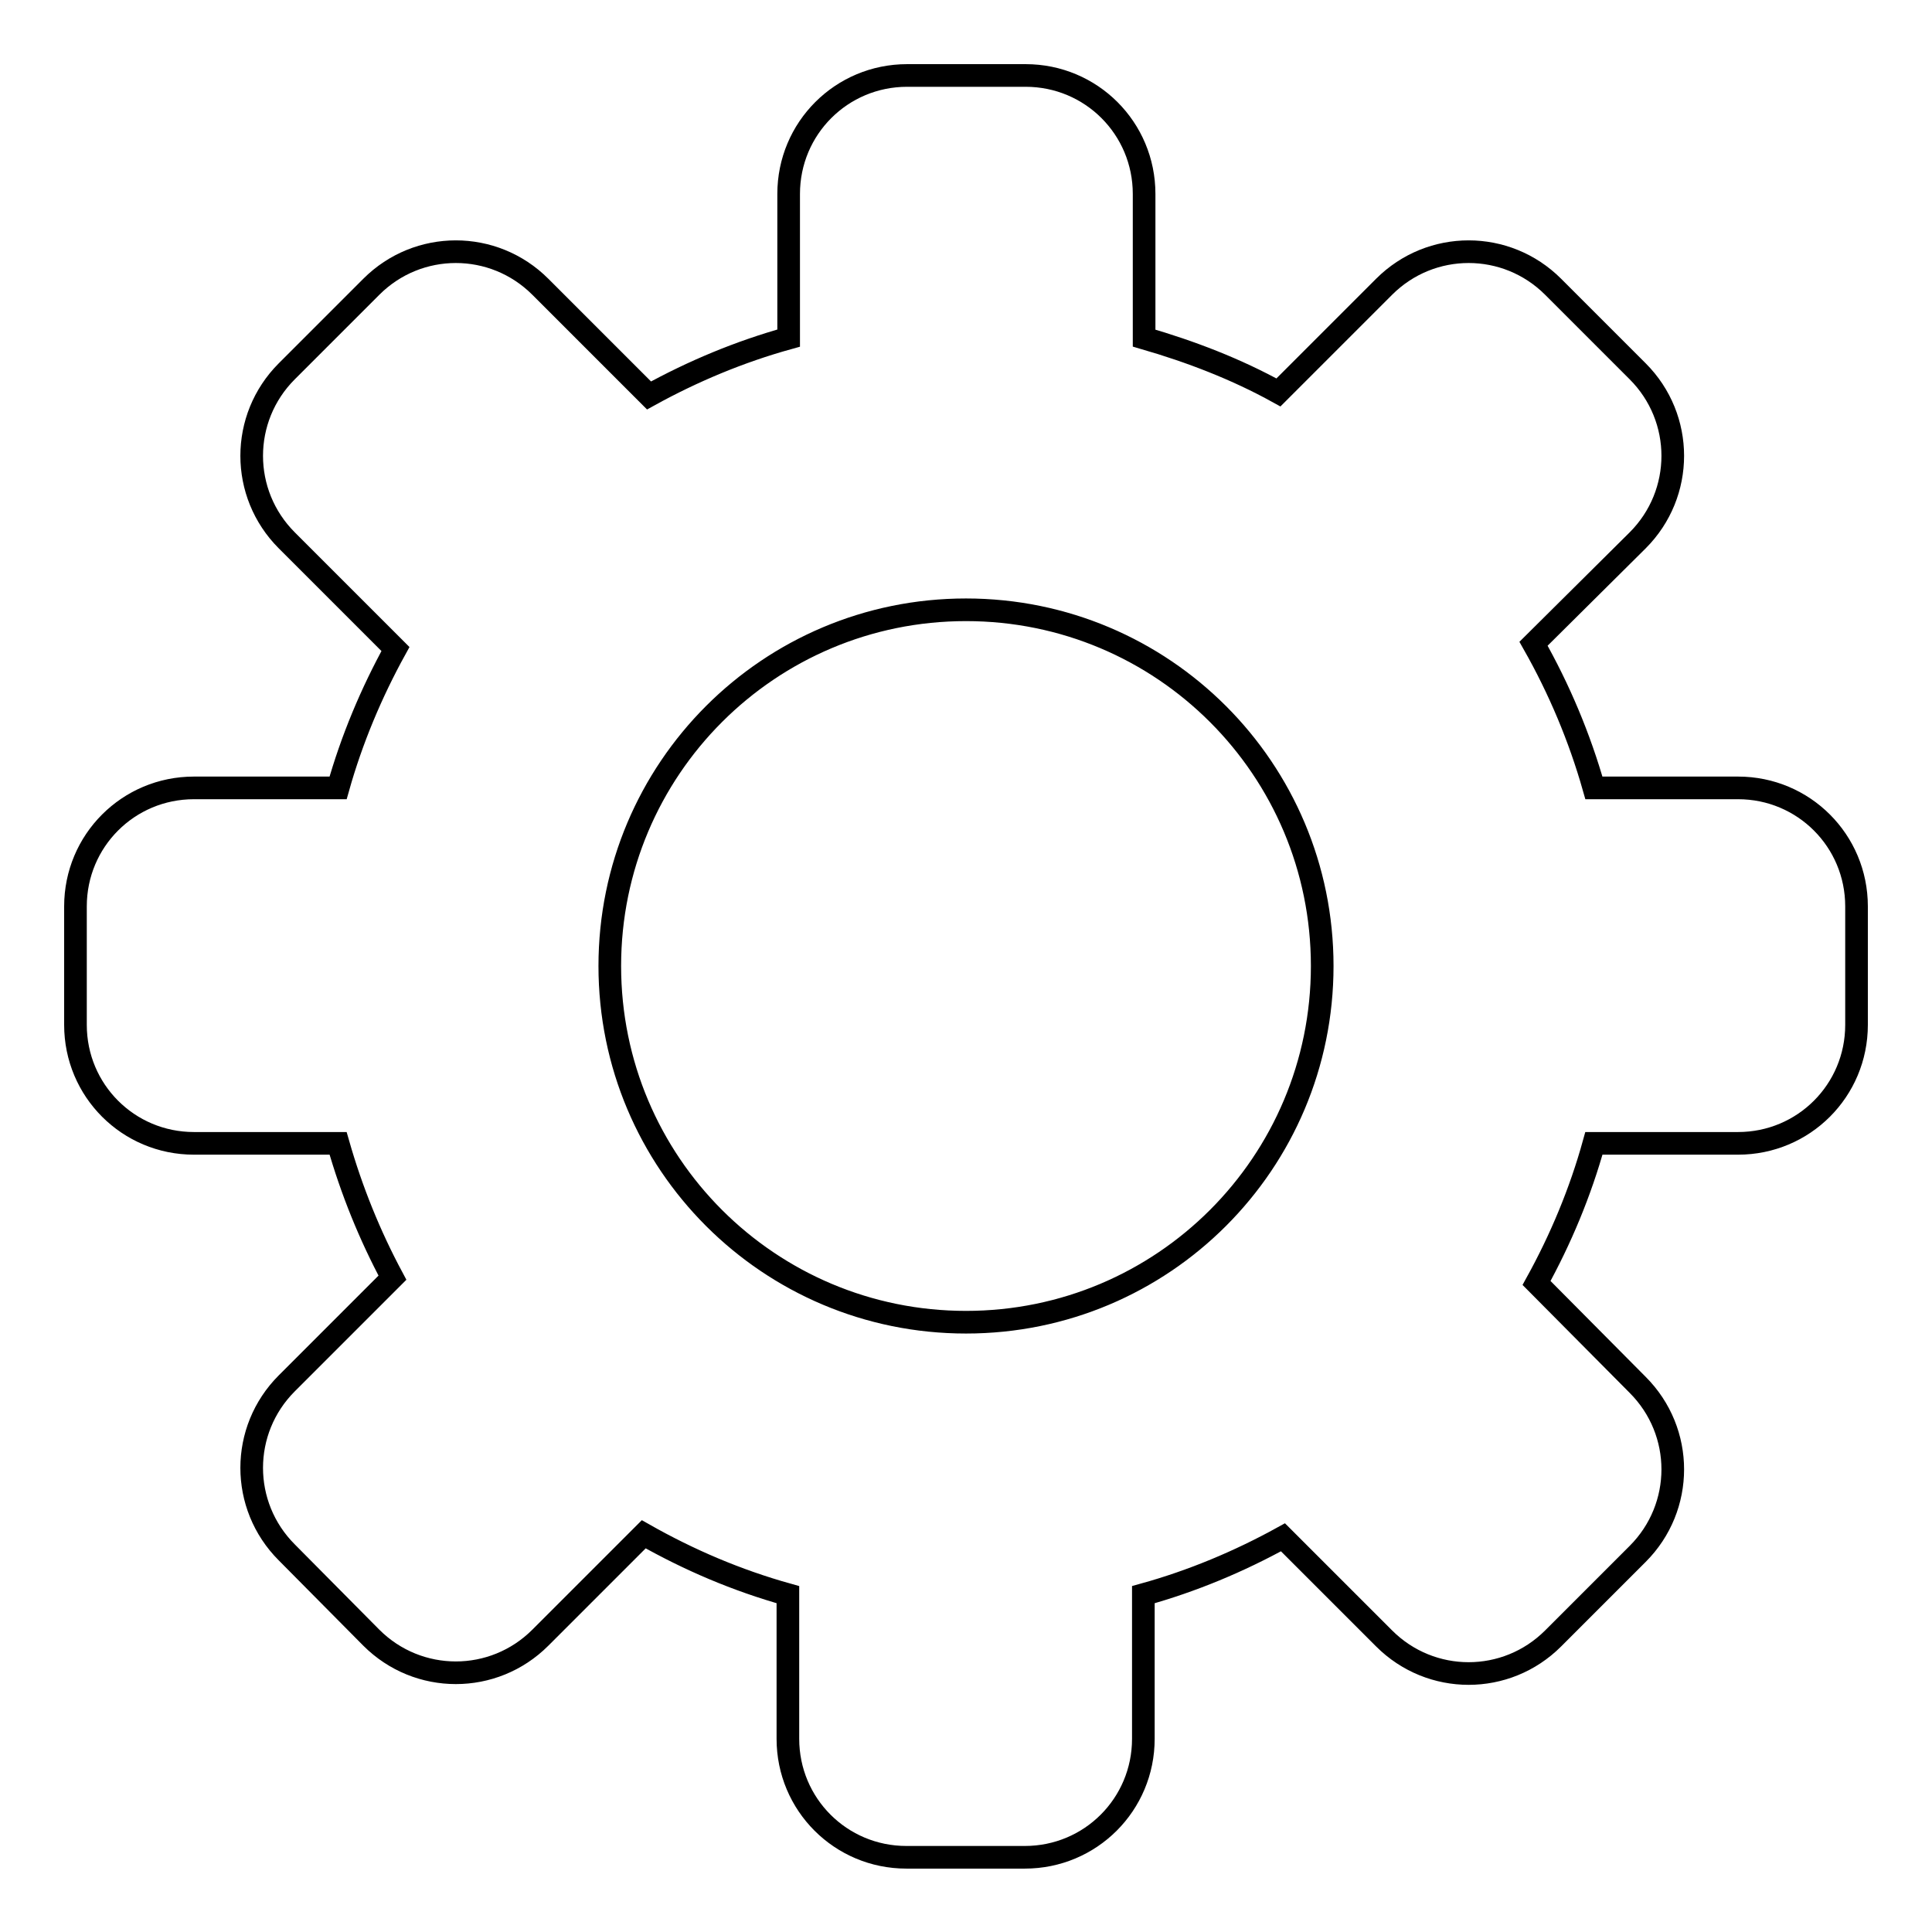<?xml version="1.0" encoding="utf-8"?>
<!-- Svg Vector Icons : http://www.onlinewebfonts.com/icon -->
<!DOCTYPE svg PUBLIC "-//W3C//DTD SVG 1.1//EN" "http://www.w3.org/Graphics/SVG/1.1/DTD/svg11.dtd">
<svg version="1.1" xmlns="http://www.w3.org/2000/svg" xmlns:xlink="http://www.w3.org/1999/xlink" x="0px" y="0px" viewBox="0 0 256 256" enable-background="new 0 0 256 256" xml:space="preserve">
<g> <path stroke-width="3" fill-opacity="0" stroke="#000000"  d="M230.3,104.4h-19.1c-1.9-6.7-4.6-13.1-8-19.1L217,71.6c6.2-6.2,6.2-16.2,0-22.4L205.8,38 c-6.2-6.2-16.2-6.2-22.4,0l-14,14c-5.6-3.1-11.6-5.4-17.8-7.2V25.7c0-8.7-7-15.7-15.7-15.7h-15.7c-8.7,0-15.7,7-15.7,15.7v19.1 c-6.5,1.8-12.7,4.4-18.5,7.6L71.6,38c-6.2-6.2-16.2-6.2-22.4,0L38,49.2c-6.2,6.2-6.2,16.2,0,22.4l14.4,14.4 c-3.2,5.8-5.8,12-7.6,18.4H25.7c-8.7,0-15.7,7-15.7,15.7v15.7c0,8.7,7,15.7,15.7,15.7h19.1c1.8,6.3,4.2,12.2,7.2,17.8l-14,14 c-6.2,6.2-6.2,16.2,0,22.4L49.2,217c6.2,6.2,16.2,6.2,22.4,0l13.7-13.7c6,3.4,12.3,6.1,19.1,8v19.1c0,8.7,7,15.7,15.7,15.7h15.7 c8.7,0,15.7-7,15.7-15.7v-19.1c6.5-1.8,12.7-4.4,18.5-7.6l13.4,13.4c6.2,6.2,16.2,6.2,22.4,0l11.2-11.2c6.2-6.2,6.2-16.2,0-22.4 L203.6,170c3.2-5.8,5.8-12,7.6-18.5h19.1c8.7,0,15.7-7,15.7-15.7v-15.7C246,111.4,239,104.4,230.3,104.4z M128,175.2 c-26.1,0-47.2-21.1-47.2-47.2c0-26.1,21.1-47.2,47.2-47.2c26.1,0,47.2,21.1,47.2,47.2C175.2,154.1,154.1,175.2,128,175.2z"/></g>
</svg>